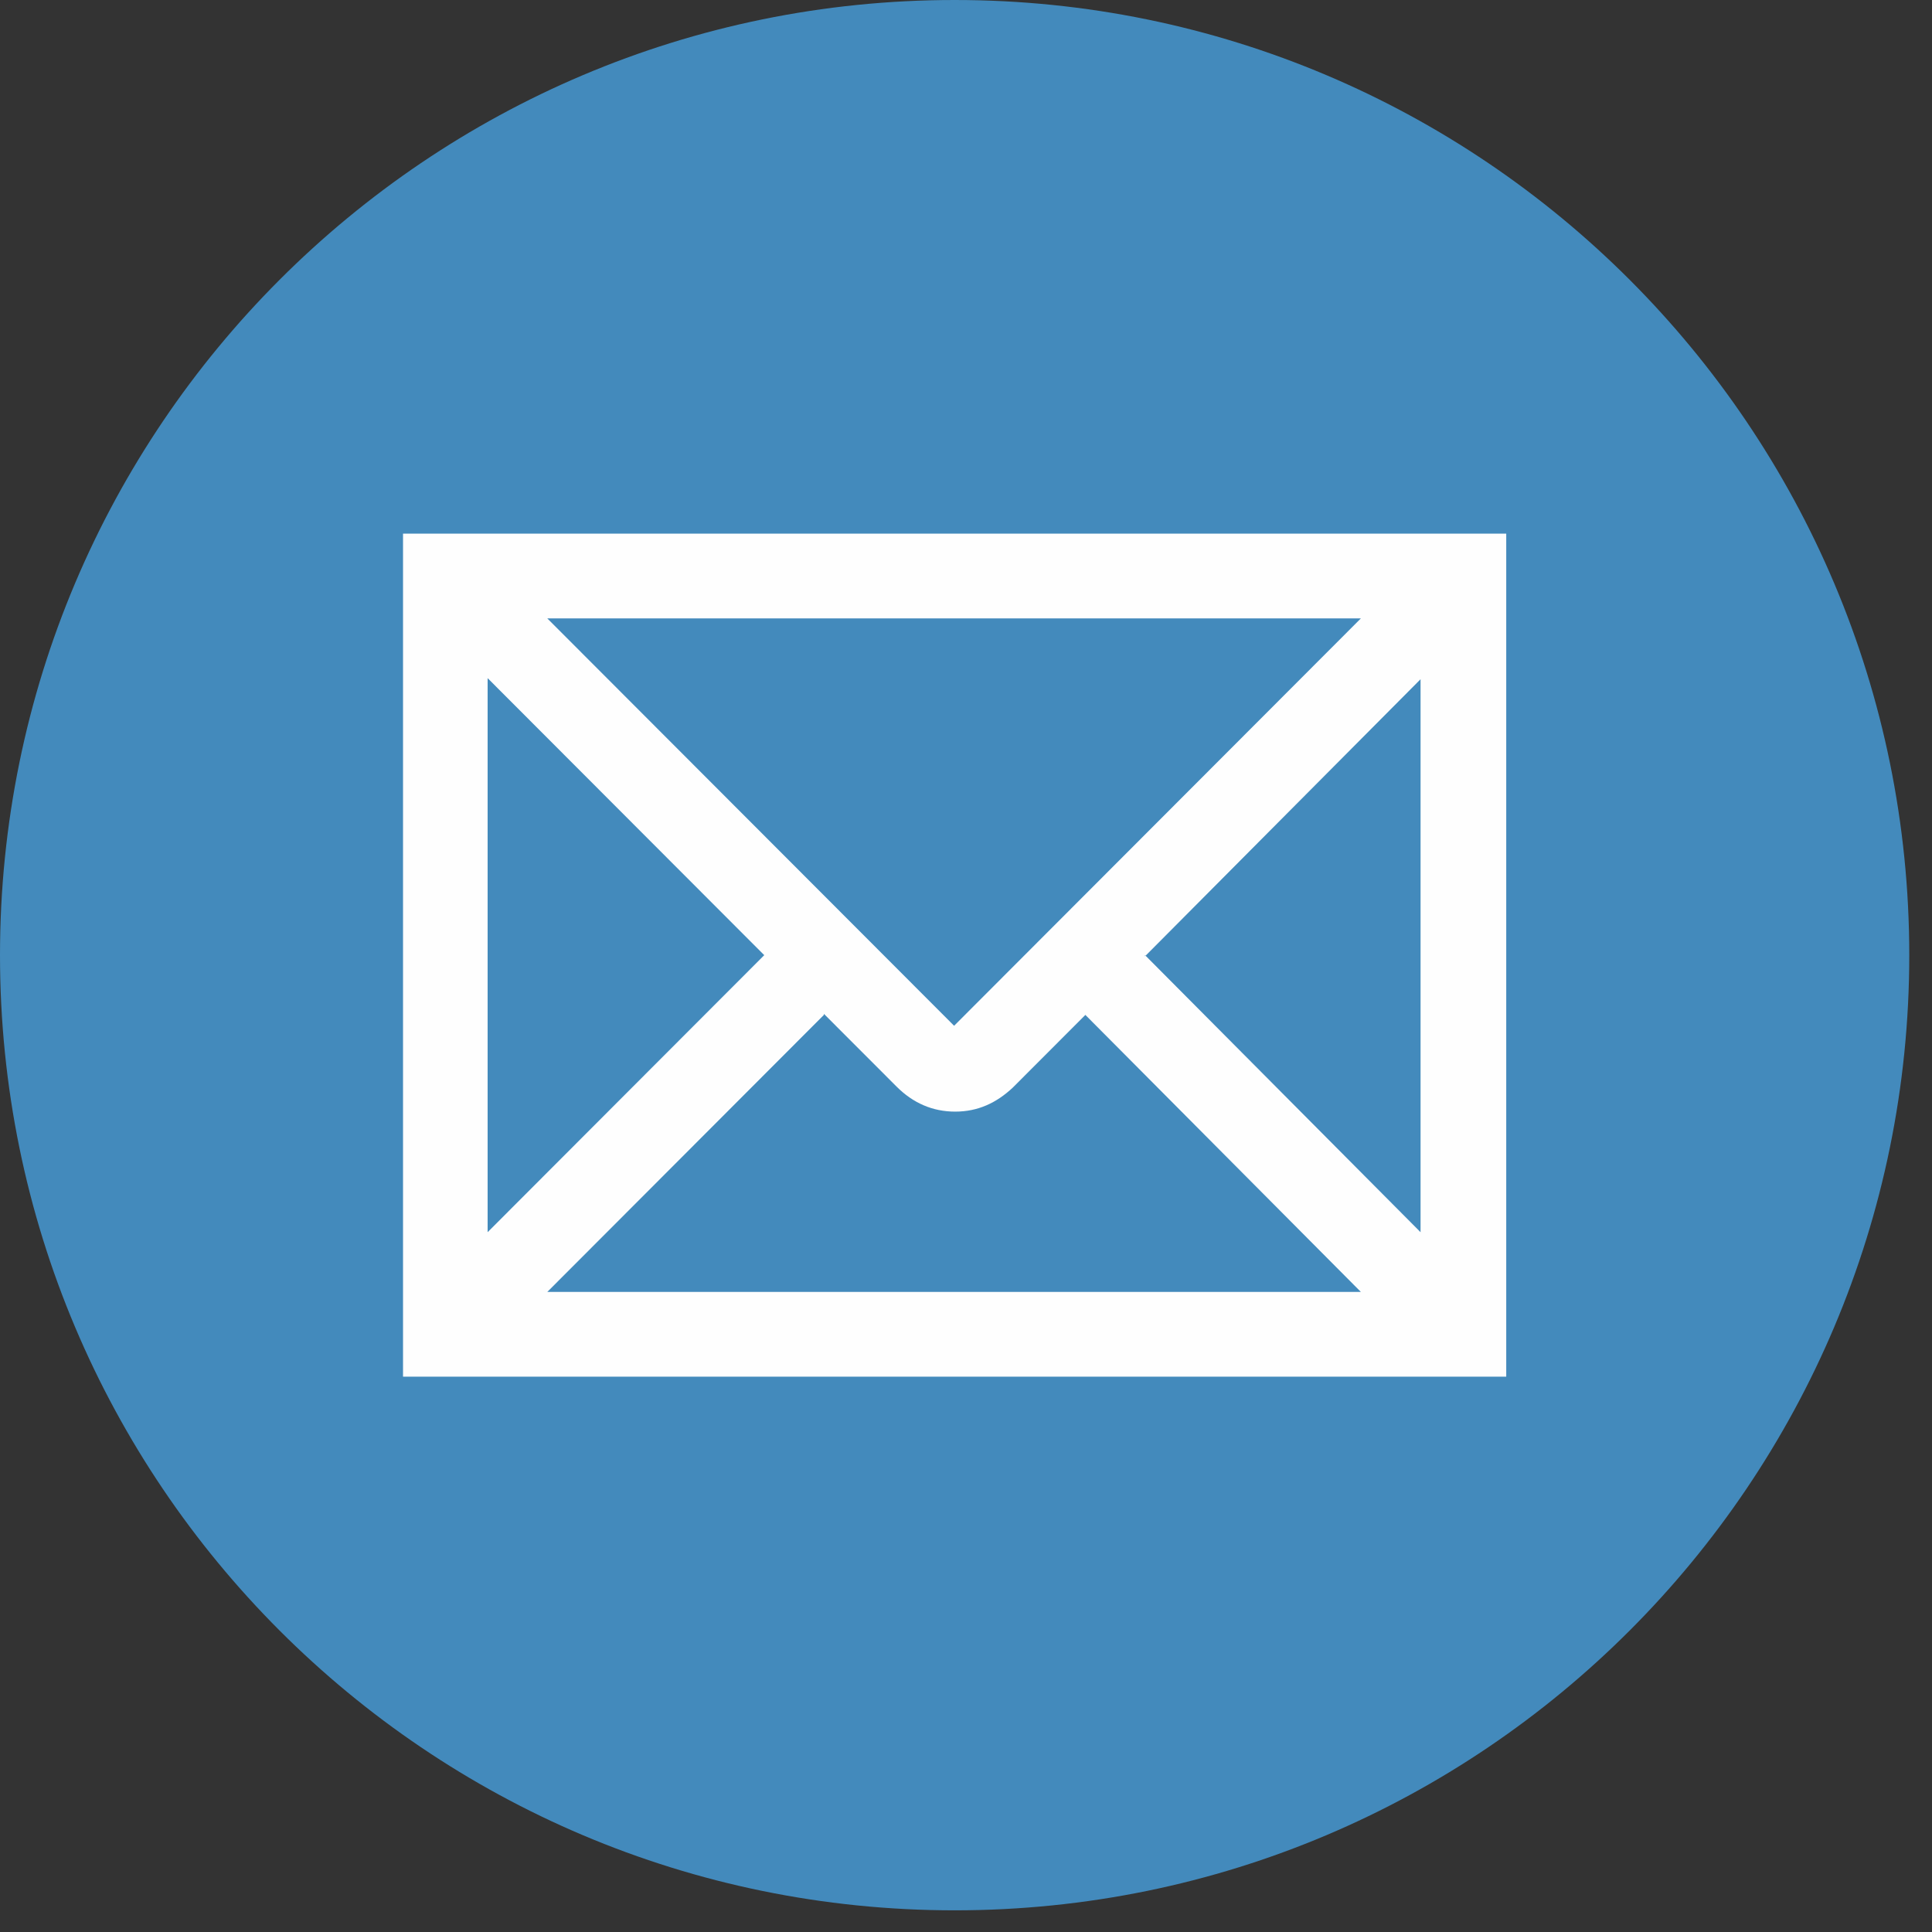 <?xml version="1.0" encoding="UTF-8" standalone="no"?><!DOCTYPE svg PUBLIC "-//W3C//DTD SVG 1.1//EN" "http://www.w3.org/Graphics/SVG/1.1/DTD/svg11.dtd"><svg width="100%" height="100%" viewBox="0 0 51 51" version="1.1" xmlns="http://www.w3.org/2000/svg" xmlns:xlink="http://www.w3.org/1999/xlink" xml:space="preserve" xmlns:serif="http://www.serif.com/" style="fill-rule:evenodd;clip-rule:evenodd;stroke-linejoin:round;stroke-miterlimit:2;"><rect x="0" y="0" width="51" height="51" fill="#333333" stroke="none"/><g id="Ebene_x0020_1"><path d="M-0,25.214c-0,-13.925 11.283,-25.214 25.2,-25.214c13.917,0 25.2,11.289 25.2,25.214c-0,13.925 -11.283,25.214 -25.2,25.214c-13.917,0 -25.2,-11.289 -25.2,-25.214Z" style="fill:#438abc;fill-rule:nonzero;"/><path id="Post" d="M10.639,14.087l29.122,0l0,22.254l-29.122,-0l-0,-22.254Zm3.808,2.237l10.739,10.754l10.738,-10.754l-21.505,0l0.028,0Zm15.779,8.89l7.273,7.313l0,-14.597l-7.273,7.313l-0,-0.029Zm-8.477,1.577l-7.302,7.313l21.477,-0l-7.273,-7.313l-1.919,1.922c-0.43,0.401 -0.916,0.631 -1.518,0.631c-0.601,-0 -1.116,-0.23 -1.546,-0.66l-1.919,-1.921l0,0.028Zm-1.575,-1.577l-7.302,-7.313l0,14.626l7.302,-7.313Z" style="fill:#fefefe;"/></g></svg>